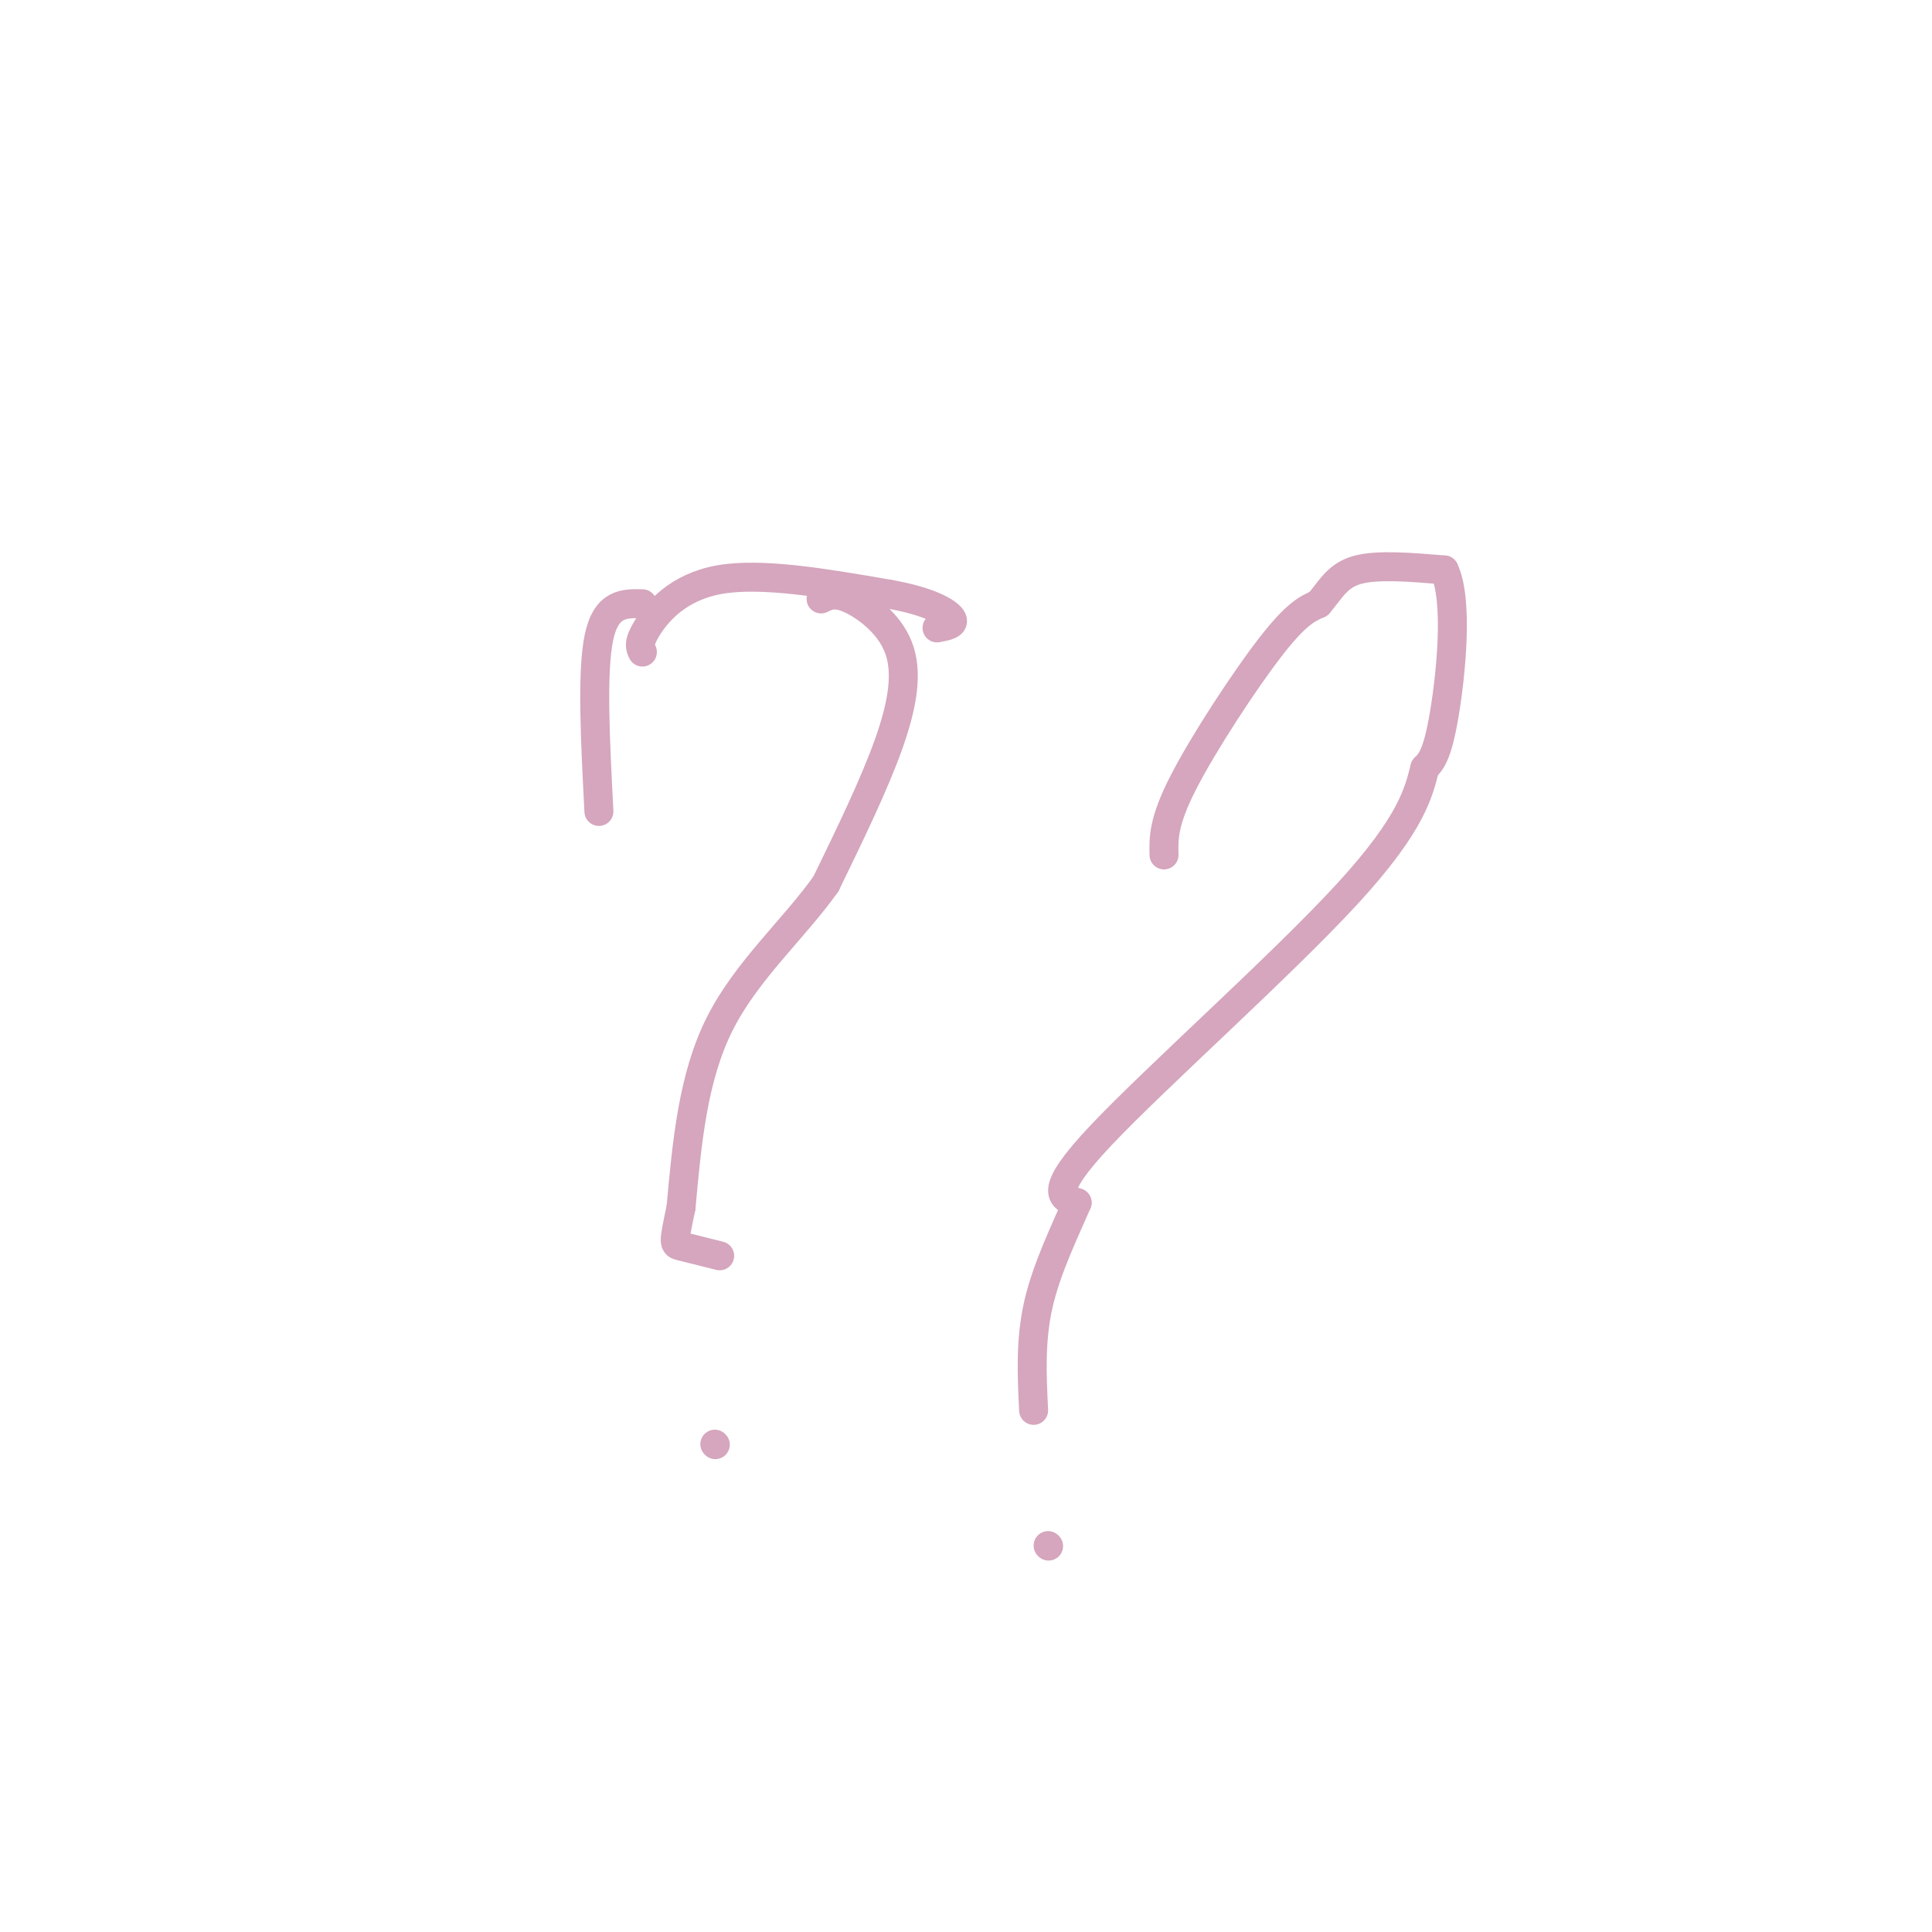 <svg viewBox='0 0 400 400' version='1.1' xmlns='http://www.w3.org/2000/svg' xmlns:xlink='http://www.w3.org/1999/xlink'><g fill='none' stroke='#d5a6bd' stroke-width='6' stroke-linecap='round' stroke-linejoin='round'><path d='M124,168c-0.750,-14.417 -1.500,-28.833 0,-36c1.500,-7.167 5.250,-7.083 9,-7'/><path d='M170,124c1.423,-0.708 2.845,-1.417 6,0c3.155,1.417 8.042,4.958 10,10c1.958,5.042 0.988,11.583 -2,20c-2.988,8.417 -7.994,18.708 -13,29'/><path d='M171,183c-6.556,9.267 -16.444,17.933 -22,29c-5.556,11.067 -6.778,24.533 -8,38'/><path d='M141,250c-1.600,7.600 -1.600,7.600 0,8c1.600,0.400 4.800,1.200 8,2'/><path d='M148,299c0.000,0.000 0.100,0.100 0.1,0.1'/><path d='M133,135c-0.467,-0.933 -0.933,-1.867 1,-5c1.933,-3.133 6.267,-8.467 15,-10c8.733,-1.533 21.867,0.733 35,3'/><path d='M184,123c8.467,1.489 12.133,3.711 13,5c0.867,1.289 -1.067,1.644 -3,2'/><path d='M241,177c-0.089,-3.422 -0.178,-6.844 4,-15c4.178,-8.156 12.622,-21.044 18,-28c5.378,-6.956 7.689,-7.978 10,-9'/><path d='M273,125c2.533,-2.956 3.867,-5.844 8,-7c4.133,-1.156 11.067,-0.578 18,0'/><path d='M299,118c2.978,6.178 1.422,21.622 0,30c-1.422,8.378 -2.711,9.689 -4,11'/><path d='M295,159c-1.262,4.774 -2.417,11.208 -16,26c-13.583,14.792 -39.595,37.940 -51,50c-11.405,12.060 -8.202,13.030 -5,14'/><path d='M223,249c-2.511,5.867 -6.289,13.533 -8,21c-1.711,7.467 -1.356,14.733 -1,22'/><path d='M217,320c0.000,0.000 0.100,0.100 0.1,0.1'/></g>
</svg>